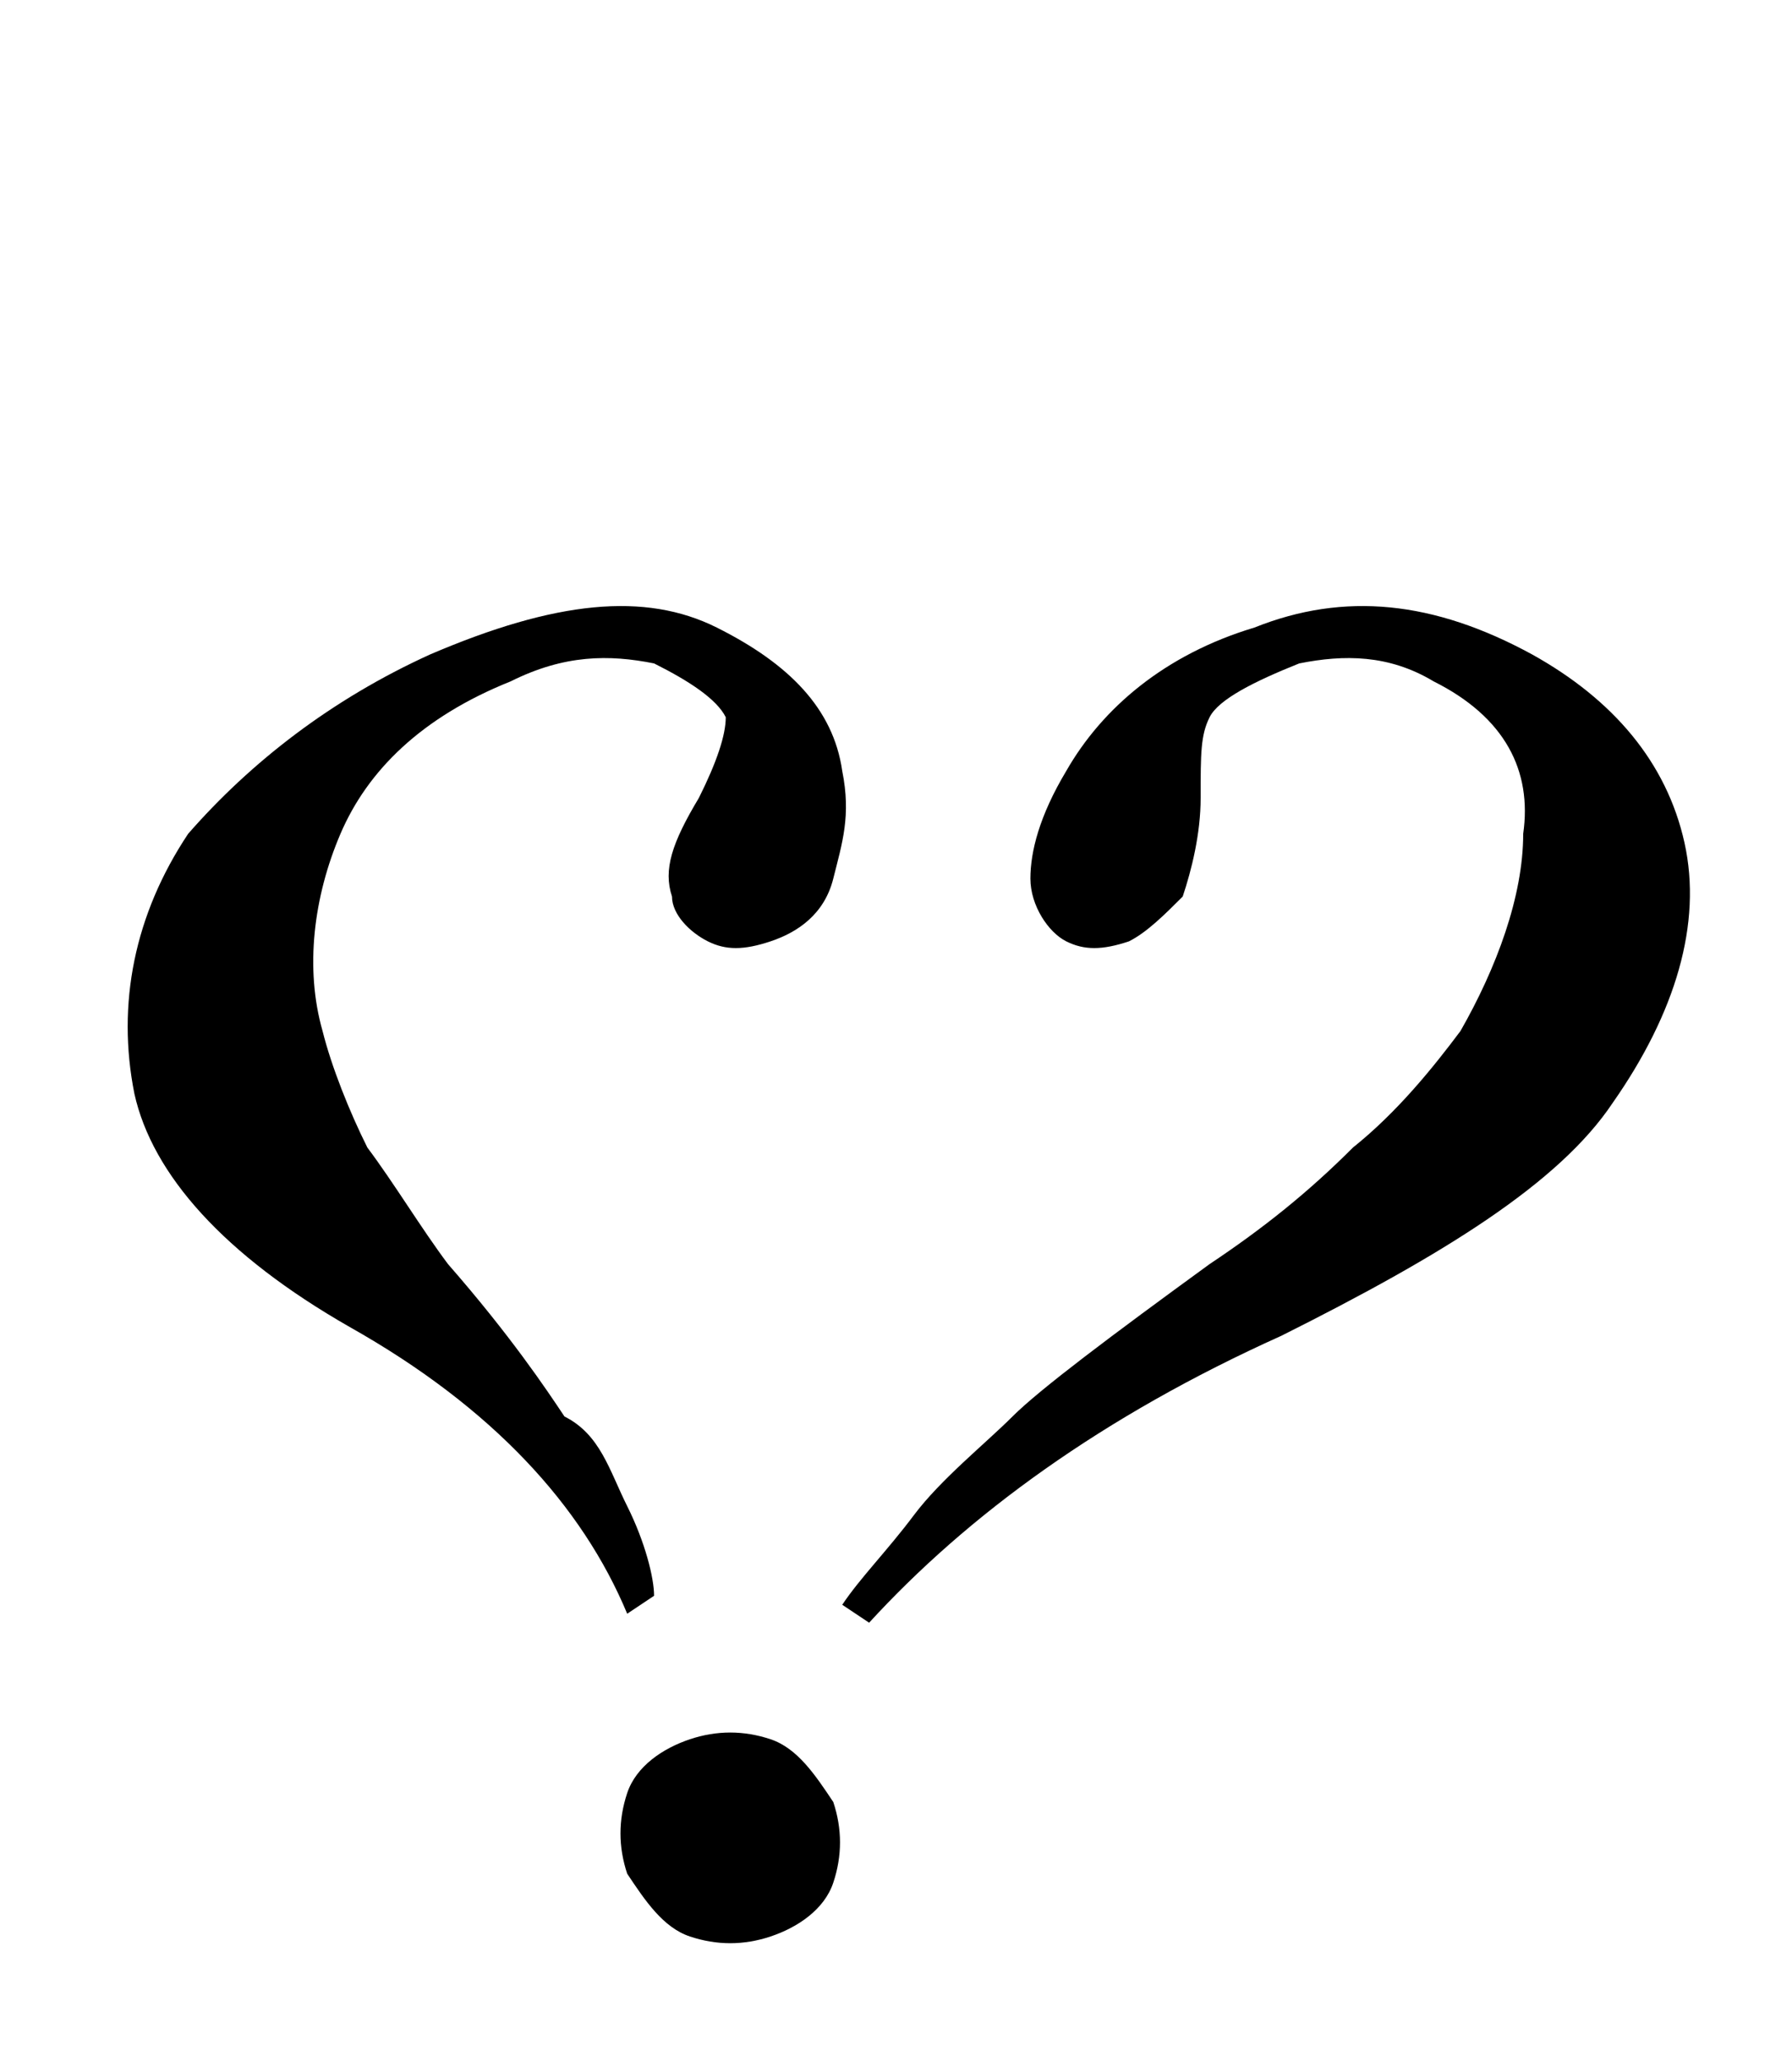 <?xml version="1.0" encoding="utf-8"?>
<!-- Generator: Adobe Illustrator 12.0.1, SVG Export Plug-In . SVG Version: 6.00 Build 51448)  -->
<!DOCTYPE svg PUBLIC "-//W3C//DTD SVG 1.1//EN" "http://www.w3.org/Graphics/SVG/1.1/DTD/svg11.dtd">
<svg  version="1.1" id="Layer_1" xmlns="http://www.w3.org/2000/svg" xmlns:xlink="http://www.w3.org/1999/xlink" width="20" height="23" viewBox="0 0 20 23"
	 style="overflow:visible;enable-background:new 0 0 20 23;" xml:space="preserve">
<rect style="fill:none;" width="20" height="23"/>
<path d="M8.6,21.6c-0.3,0.1-0.6,0.1-0.9,0c-0.3-0.1-0.5-0.4-0.7-0.7c-0.1-0.3-0.1-0.6,0-0.9c0.1-0.3,0.4-0.5,0.7-0.6
	c0.3-0.1,0.6-0.1,0.9,0c0.3,0.1,0.5,0.4,0.7,0.7c0.1,0.3,0.1,0.6,0,0.9S8.9,21.5,8.6,21.6z M18.8,9.4c0.2,0.9-0.1,1.9-0.8,2.9
	c-0.6,0.9-1.9,1.7-3.7,2.6c-2,0.9-3.5,2-4.6,3.2l-0.3-0.2c0.2-0.3,0.5-0.6,0.8-1s0.8-0.8,1.1-1.1c0.3-0.3,1.1-0.9,2.2-1.7
	c0.6-0.4,1.1-0.8,1.6-1.3c0.5-0.4,0.9-0.9,1.2-1.3C16.7,10.8,17,10,17,9.3c0.1-0.7-0.2-1.3-1-1.7c-0.5-0.3-1-0.3-1.5-0.2
	C14,7.6,13.6,7.8,13.5,8c-0.1,0.2-0.1,0.4-0.1,0.9c0,0.4-0.1,0.8-0.2,1.1c-0.2,0.2-0.4,0.4-0.6,0.5c-0.3,0.1-0.5,0.1-0.7,0
	c-0.2-0.1-0.4-0.4-0.4-0.7c0-0.3,0.1-0.7,0.4-1.2C12.3,7.9,13,7.3,14,7c1-0.4,2-0.3,3.1,0.3C18,7.8,18.6,8.5,18.8,9.4z M4.8,7.3
	C6.2,6.7,7.2,6.6,8,7c0.8,0.4,1.3,0.9,1.4,1.6c0.1,0.5,0,0.8-0.1,1.2s-0.4,0.6-0.7,0.7c-0.3,0.1-0.5,0.1-0.7,0S7.5,10.2,7.5,10
	c-0.1-0.3,0-0.6,0.3-1.1C8,8.5,8.1,8.2,8.1,8C8,7.8,7.7,7.6,7.3,7.4c-0.5-0.1-1-0.1-1.6,0.2C4.7,8,4.1,8.6,3.8,9.3
	c-0.3,0.7-0.4,1.5-0.2,2.2c0.1,0.4,0.3,0.9,0.5,1.3c0.3,0.4,0.6,0.9,0.9,1.3c0.7,0.8,1.1,1.4,1.3,1.7C6.7,16,6.8,16.4,7,16.8
	c0.2,0.4,0.3,0.8,0.3,1L7,18c-0.5-1.2-1.5-2.3-3.1-3.2c-1.4-0.8-2.2-1.7-2.4-2.6c-0.2-1,0-2,0.6-2.9C2.8,8.5,3.7,7.8,4.8,7.3z"/>
</svg>

